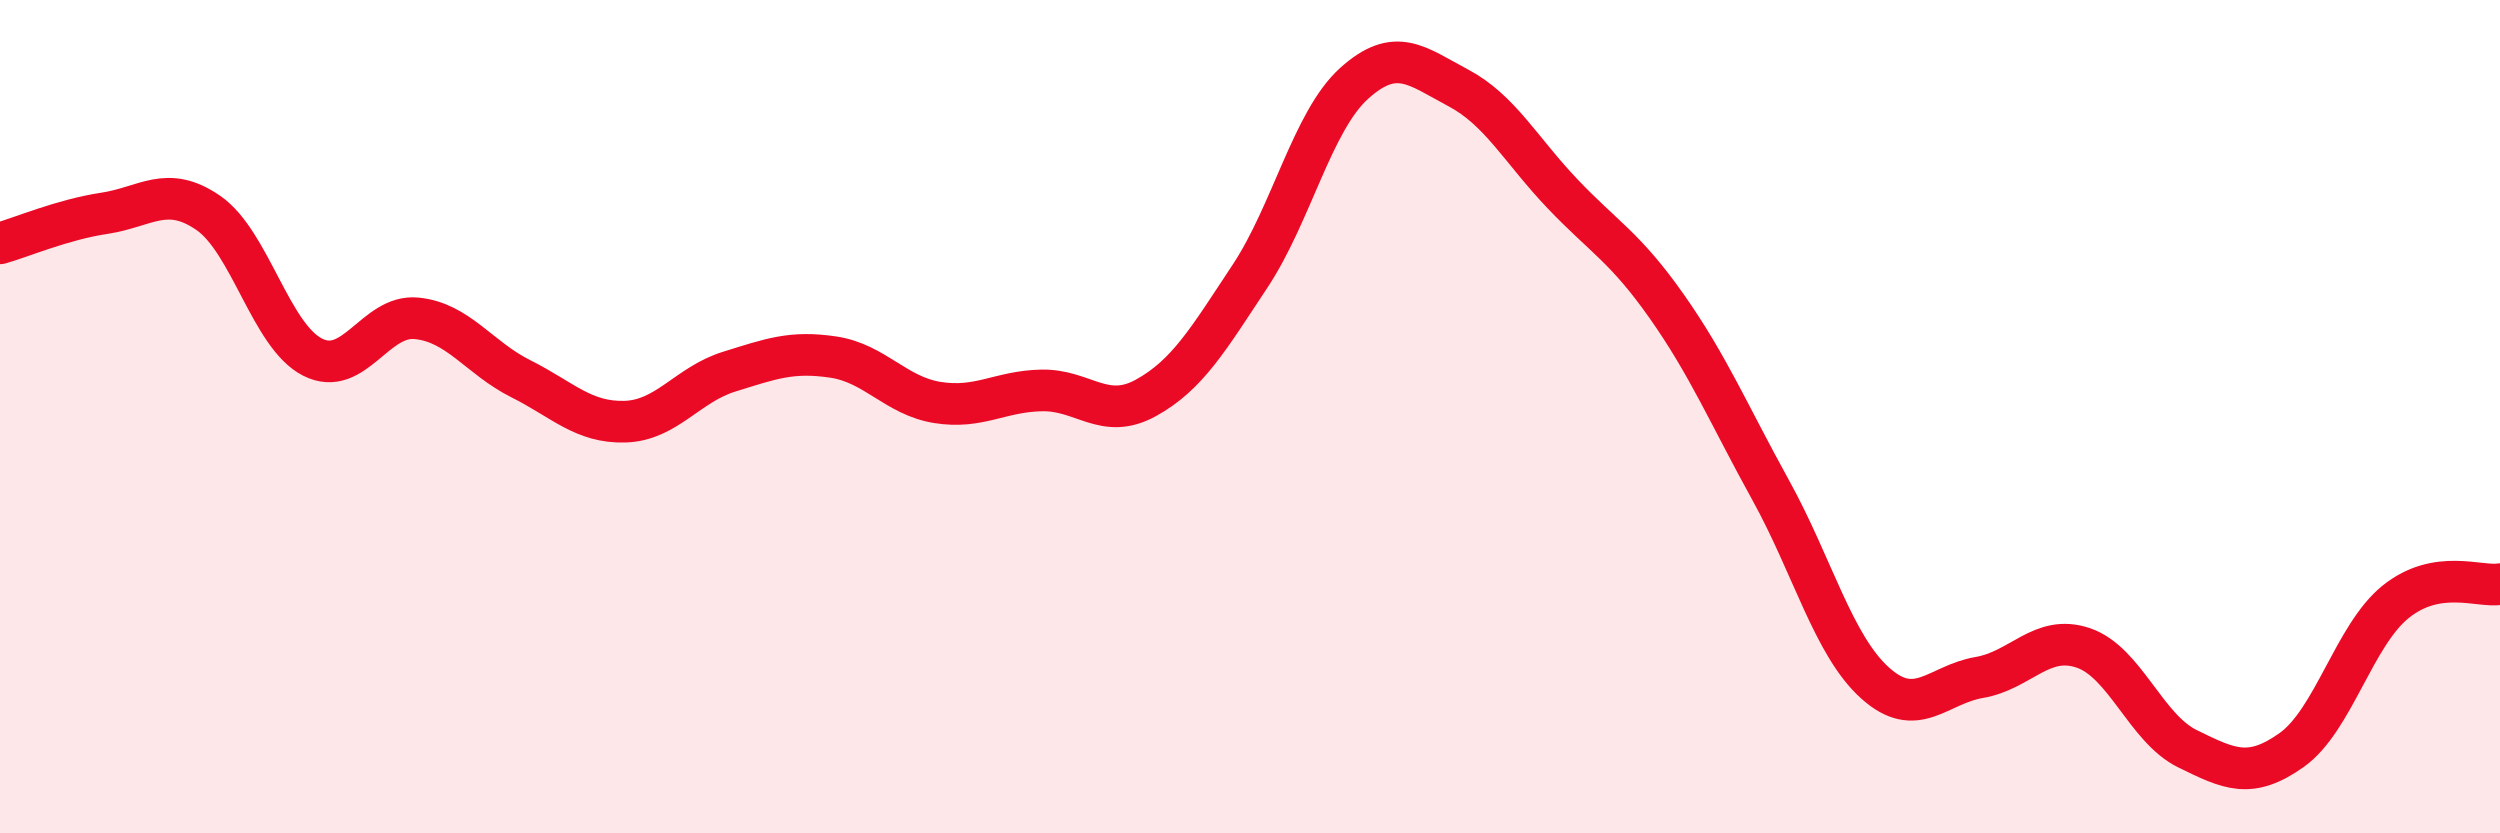 
    <svg width="60" height="20" viewBox="0 0 60 20" xmlns="http://www.w3.org/2000/svg">
      <path
        d="M 0,5.84 C 0.5,5.7 1.5,5.27 2.5,5.12 C 3.5,4.97 4,4.42 5,5.11 C 6,5.8 6.5,8.06 7.5,8.57 C 8.5,9.08 9,7.54 10,7.64 C 11,7.74 11.5,8.59 12.5,9.09 C 13.5,9.59 14,10.15 15,10.12 C 16,10.09 16.5,9.23 17.5,8.92 C 18.5,8.61 19,8.42 20,8.57 C 21,8.72 21.5,9.5 22.5,9.66 C 23.5,9.82 24,9.39 25,9.37 C 26,9.35 26.5,10.1 27.5,9.55 C 28.5,9 29,8.14 30,6.63 C 31,5.12 31.5,2.9 32.5,2 C 33.5,1.1 34,1.58 35,2.11 C 36,2.64 36.5,3.6 37.5,4.65 C 38.5,5.7 39,5.93 40,7.35 C 41,8.77 41.5,9.96 42.5,11.77 C 43.5,13.58 44,15.49 45,16.39 C 46,17.29 46.5,16.43 47.5,16.26 C 48.5,16.09 49,15.21 50,15.55 C 51,15.89 51.5,17.48 52.5,17.97 C 53.5,18.46 54,18.71 55,18 C 56,17.29 56.5,15.24 57.5,14.44 C 58.5,13.64 59.5,14.1 60,14.02L60 20L0 20Z"
        fill="#EB0A25"
        opacity="0.1"
        stroke-linecap="round"
        stroke-linejoin="round"
      />
      <path
        d="M 0,5.84 C 0.5,5.7 1.5,5.27 2.5,5.12 C 3.5,4.97 4,4.42 5,5.11 C 6,5.8 6.5,8.06 7.5,8.57 C 8.5,9.08 9,7.54 10,7.64 C 11,7.74 11.5,8.59 12.5,9.09 C 13.5,9.59 14,10.15 15,10.12 C 16,10.09 16.5,9.23 17.5,8.92 C 18.5,8.61 19,8.42 20,8.57 C 21,8.72 21.5,9.5 22.5,9.66 C 23.5,9.82 24,9.39 25,9.37 C 26,9.35 26.5,10.1 27.5,9.55 C 28.5,9 29,8.14 30,6.63 C 31,5.12 31.5,2.9 32.5,2 C 33.5,1.1 34,1.58 35,2.11 C 36,2.64 36.5,3.6 37.5,4.65 C 38.5,5.7 39,5.93 40,7.35 C 41,8.77 41.5,9.96 42.5,11.77 C 43.5,13.58 44,15.49 45,16.39 C 46,17.29 46.5,16.43 47.5,16.26 C 48.5,16.09 49,15.21 50,15.55 C 51,15.89 51.5,17.48 52.5,17.97 C 53.5,18.46 54,18.71 55,18 C 56,17.29 56.5,15.24 57.5,14.44 C 58.5,13.64 59.5,14.1 60,14.02"
        stroke="#EB0A25"
        stroke-width="1"
        fill="none"
        stroke-linecap="round"
        stroke-linejoin="round"
      />
    </svg>
  
